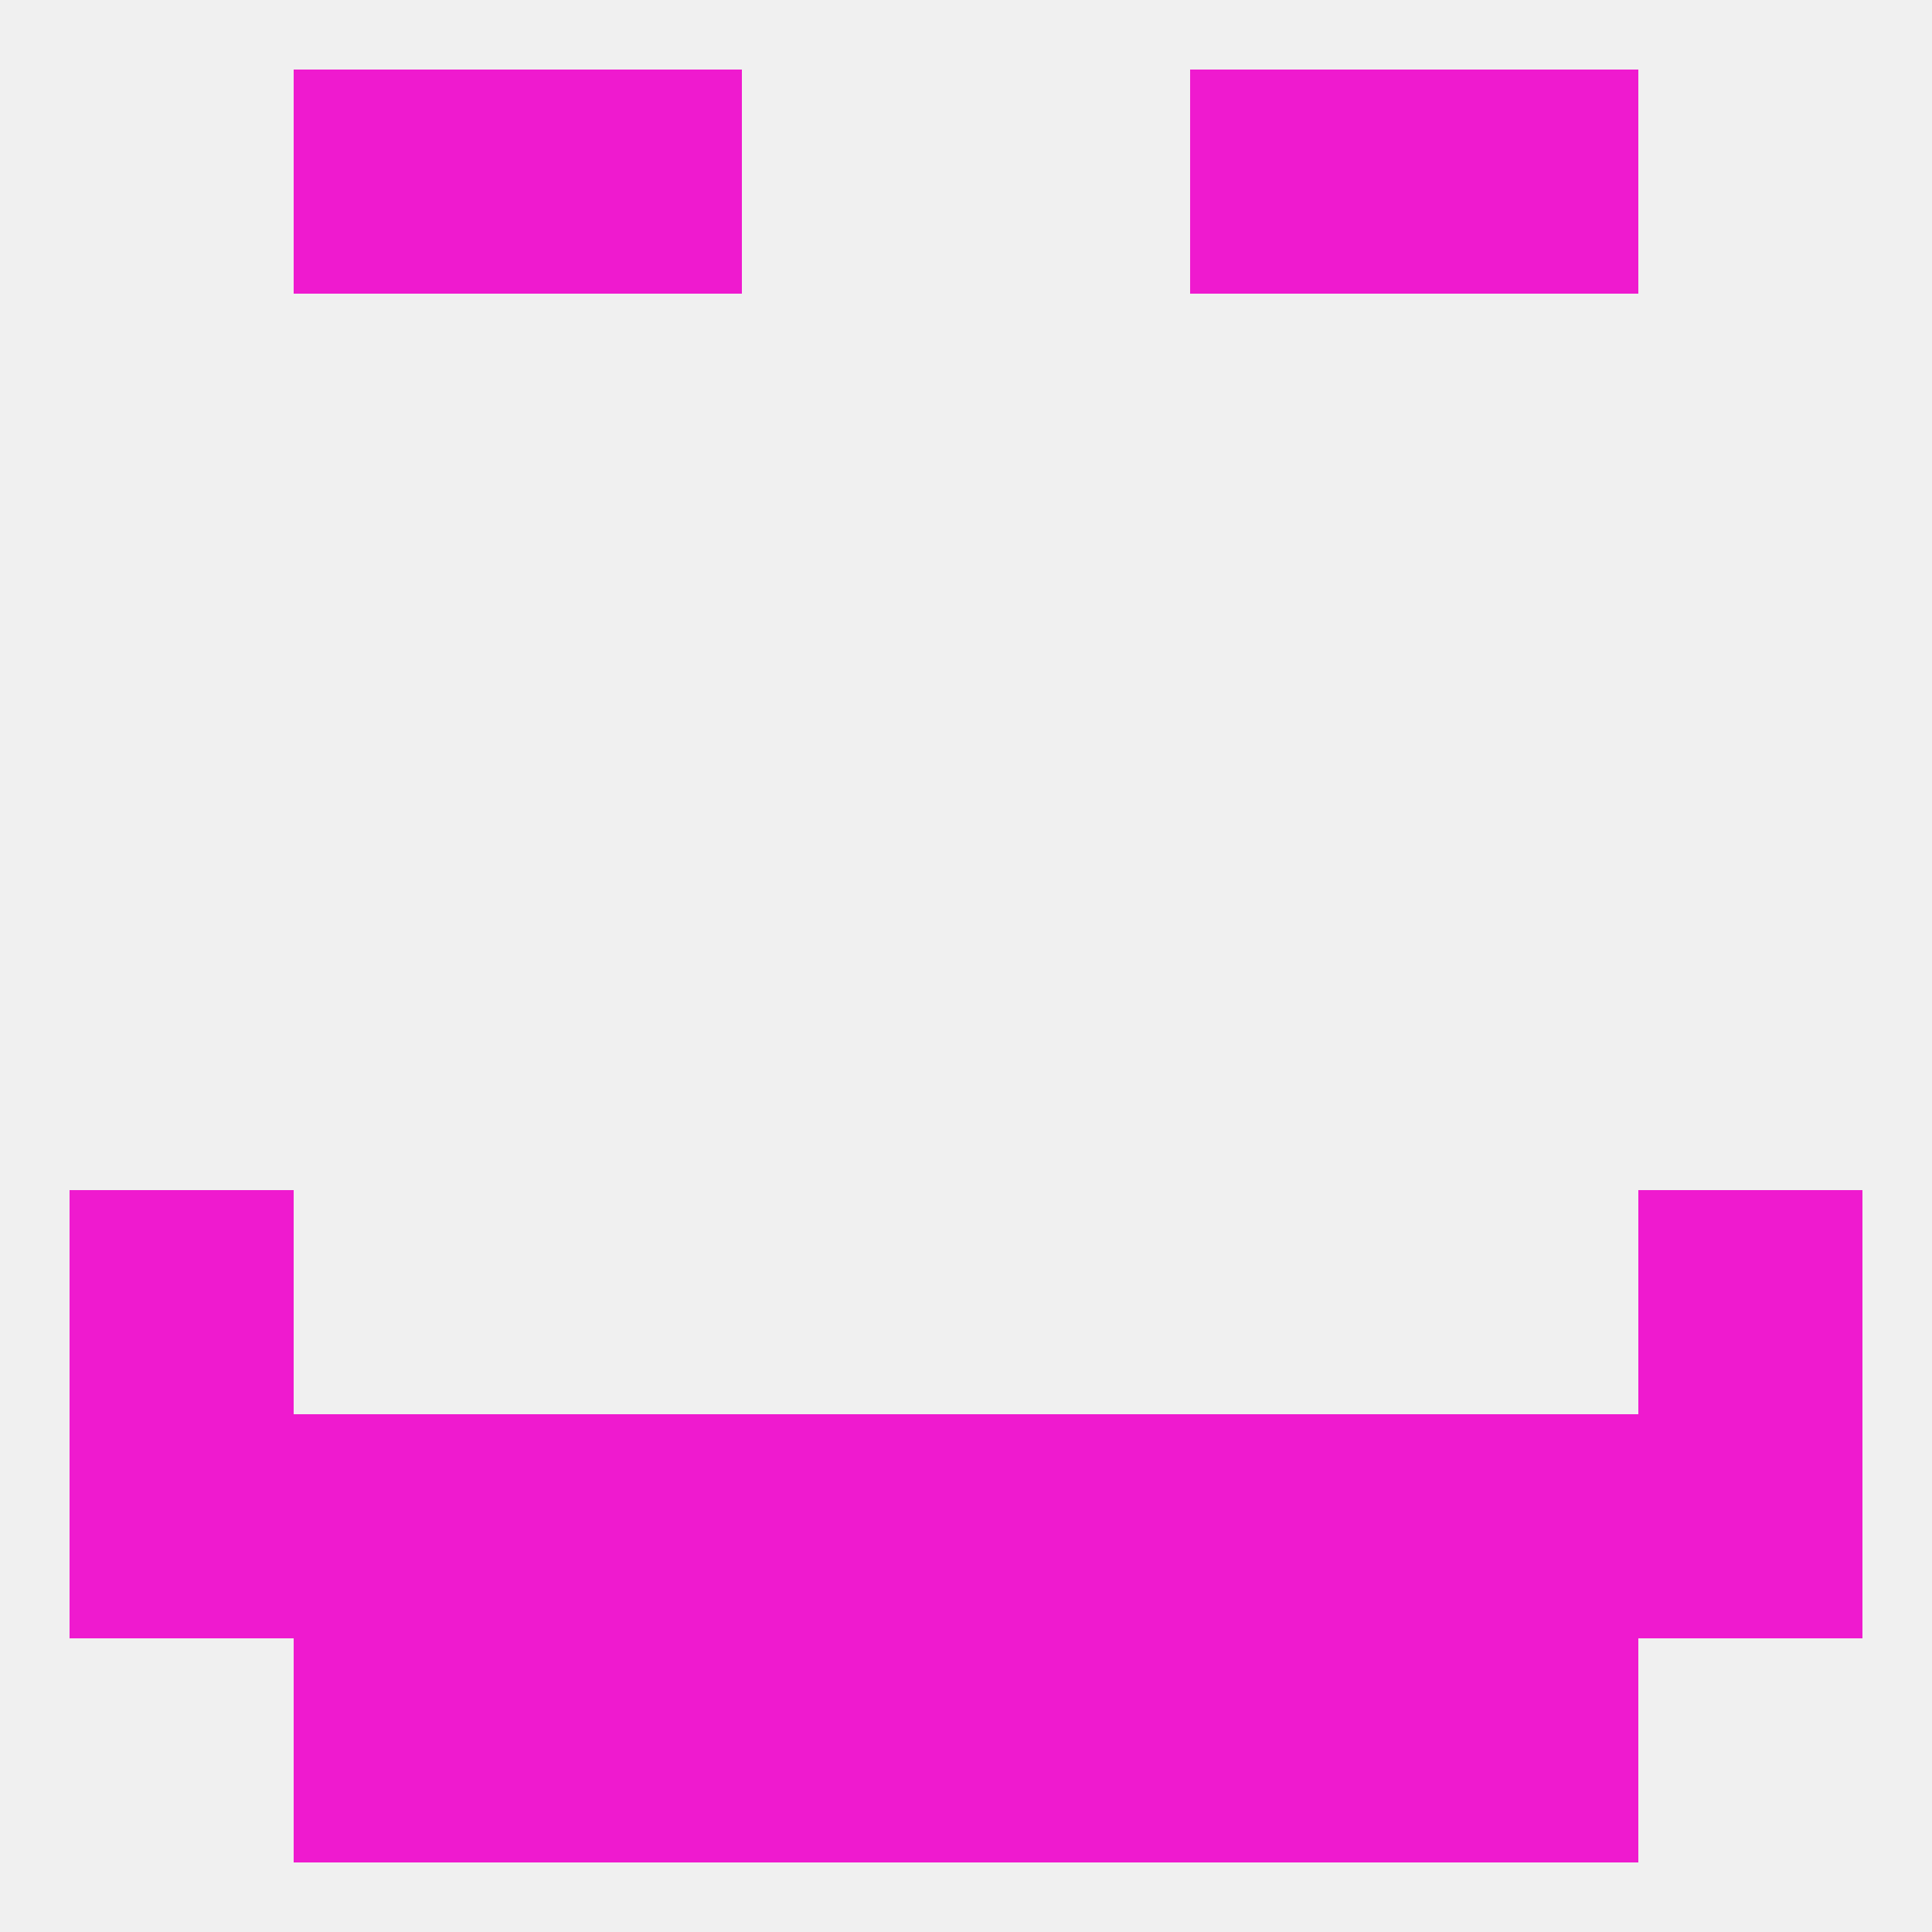 
<!--   <?xml version="1.0"?> -->
<svg version="1.1" baseprofile="full" xmlns="http://www.w3.org/2000/svg" xmlns:xlink="http://www.w3.org/1999/xlink" xmlns:ev="http://www.w3.org/2001/xml-events" width="250" height="250" viewBox="0 0 250 250" >
	<rect width="100%" height="100%" fill="rgba(240,240,240,255)"/>

	<rect x="9" y="154" width="29" height="29" fill="rgba(239,26,207,255)"/>
	<rect x="212" y="154" width="29" height="29" fill="rgba(239,26,207,255)"/>
	<rect x="9" y="183" width="29" height="29" fill="rgba(239,26,207,255)"/>
	<rect x="212" y="183" width="29" height="29" fill="rgba(239,26,207,255)"/>
	<rect x="125" y="183" width="29" height="29" fill="rgba(239,26,207,255)"/>
	<rect x="67" y="183" width="29" height="29" fill="rgba(239,26,207,255)"/>
	<rect x="154" y="183" width="29" height="29" fill="rgba(239,26,207,255)"/>
	<rect x="183" y="183" width="29" height="29" fill="rgba(239,26,207,255)"/>
	<rect x="96" y="183" width="29" height="29" fill="rgba(239,26,207,255)"/>
	<rect x="38" y="183" width="29" height="29" fill="rgba(239,26,207,255)"/>
	<rect x="96" y="212" width="29" height="29" fill="rgba(239,26,207,255)"/>
	<rect x="125" y="212" width="29" height="29" fill="rgba(239,26,207,255)"/>
	<rect x="67" y="212" width="29" height="29" fill="rgba(239,26,207,255)"/>
	<rect x="154" y="212" width="29" height="29" fill="rgba(239,26,207,255)"/>
	<rect x="38" y="212" width="29" height="29" fill="rgba(239,26,207,255)"/>
	<rect x="183" y="212" width="29" height="29" fill="rgba(239,26,207,255)"/>
	<rect x="183" y="9" width="29" height="29" fill="rgba(239,26,207,255)"/>
	<rect x="67" y="9" width="29" height="29" fill="rgba(239,26,207,255)"/>
	<rect x="154" y="9" width="29" height="29" fill="rgba(239,26,207,255)"/>
	<rect x="38" y="9" width="29" height="29" fill="rgba(239,26,207,255)"/>
</svg>
